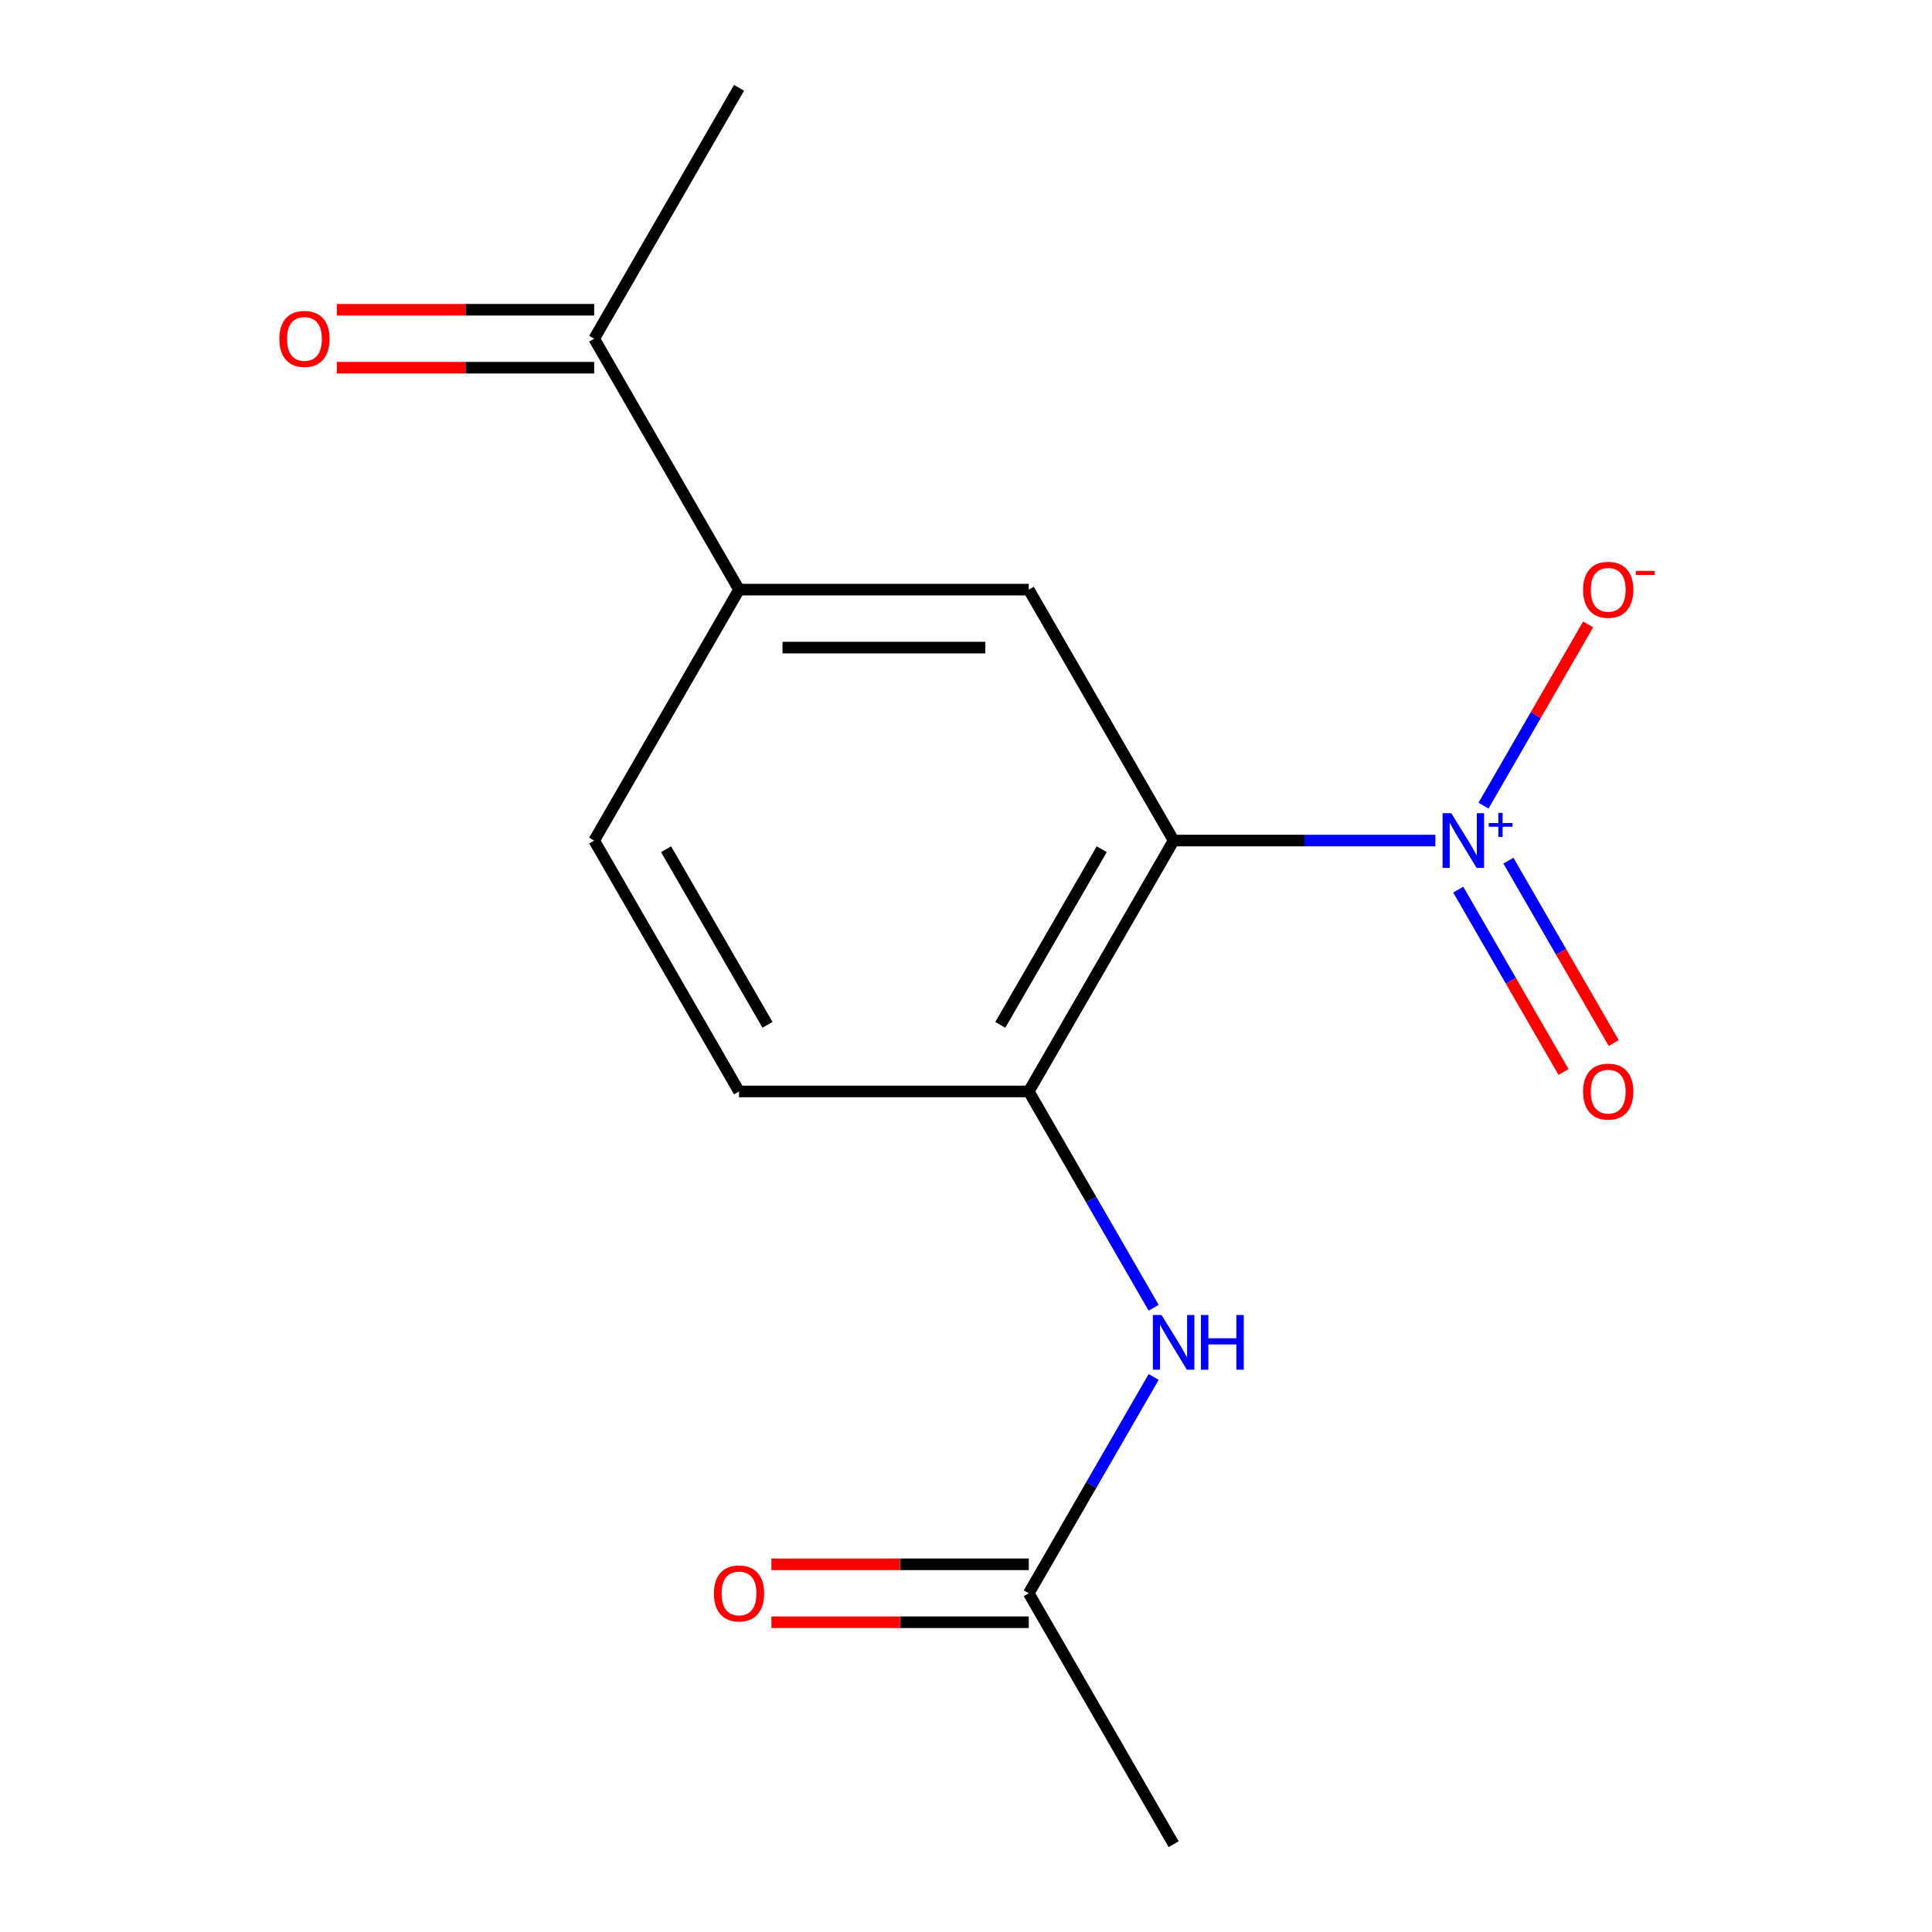 <?xml version='1.0' encoding='iso-8859-1'?>
<svg version='1.1' baseProfile='full'
              xmlns='http://www.w3.org/2000/svg'
                      xmlns:rdkit='http://www.rdkit.org/xml'
                      xmlns:xlink='http://www.w3.org/1999/xlink'
                  xml:space='preserve'
width='1000px' height='1000px' viewBox='0 0 1000 1000'>
<!-- END OF HEADER -->
<rect style='opacity:1.0;fill:#FFFFFF;stroke:none' width='1000' height='1000' x='0' y='0'> </rect>
<path class='bond-0' d='M 607.467,435.065 L 675.203,435.065' style='fill:none;fill-rule:evenodd;stroke:#000000;stroke-width:6px;stroke-linecap:butt;stroke-linejoin:miter;stroke-opacity:1' />
<path class='bond-0' d='M 675.203,435.065 L 742.939,435.065' style='fill:none;fill-rule:evenodd;stroke:#0000FF;stroke-width:6px;stroke-linecap:butt;stroke-linejoin:miter;stroke-opacity:1' />
<path class='bond-1' d='M 607.467,435.065 L 532.486,564.935' style='fill:none;fill-rule:evenodd;stroke:#000000;stroke-width:6px;stroke-linecap:butt;stroke-linejoin:miter;stroke-opacity:1' />
<path class='bond-1' d='M 570.246,439.549 L 517.759,530.458' style='fill:none;fill-rule:evenodd;stroke:#000000;stroke-width:6px;stroke-linecap:butt;stroke-linejoin:miter;stroke-opacity:1' />
<path class='bond-2' d='M 607.467,435.065 L 532.486,305.195' style='fill:none;fill-rule:evenodd;stroke:#000000;stroke-width:6px;stroke-linecap:butt;stroke-linejoin:miter;stroke-opacity:1' />
<path class='bond-5' d='M 767.854,417.007 L 794.938,370.095' style='fill:none;fill-rule:evenodd;stroke:#0000FF;stroke-width:6px;stroke-linecap:butt;stroke-linejoin:miter;stroke-opacity:1' />
<path class='bond-5' d='M 794.938,370.095 L 822.023,323.183' style='fill:none;fill-rule:evenodd;stroke:#FF0000;stroke-width:6px;stroke-linecap:butt;stroke-linejoin:miter;stroke-opacity:1' />
<path class='bond-7' d='M 754.781,460.472 L 782.034,507.677' style='fill:none;fill-rule:evenodd;stroke:#0000FF;stroke-width:6px;stroke-linecap:butt;stroke-linejoin:miter;stroke-opacity:1' />
<path class='bond-7' d='M 782.034,507.677 L 809.288,554.881' style='fill:none;fill-rule:evenodd;stroke:#FF0000;stroke-width:6px;stroke-linecap:butt;stroke-linejoin:miter;stroke-opacity:1' />
<path class='bond-7' d='M 780.755,445.476 L 808.008,492.68' style='fill:none;fill-rule:evenodd;stroke:#0000FF;stroke-width:6px;stroke-linecap:butt;stroke-linejoin:miter;stroke-opacity:1' />
<path class='bond-7' d='M 808.008,492.68 L 835.262,539.885' style='fill:none;fill-rule:evenodd;stroke:#FF0000;stroke-width:6px;stroke-linecap:butt;stroke-linejoin:miter;stroke-opacity:1' />
<path class='bond-3' d='M 532.486,564.935 L 564.807,620.916' style='fill:none;fill-rule:evenodd;stroke:#000000;stroke-width:6px;stroke-linecap:butt;stroke-linejoin:miter;stroke-opacity:1' />
<path class='bond-3' d='M 564.807,620.916 L 597.127,676.896' style='fill:none;fill-rule:evenodd;stroke:#0000FF;stroke-width:6px;stroke-linecap:butt;stroke-linejoin:miter;stroke-opacity:1' />
<path class='bond-9' d='M 532.486,564.935 L 382.525,564.935' style='fill:none;fill-rule:evenodd;stroke:#000000;stroke-width:6px;stroke-linecap:butt;stroke-linejoin:miter;stroke-opacity:1' />
<path class='bond-4' d='M 532.486,305.195 L 382.525,305.195' style='fill:none;fill-rule:evenodd;stroke:#000000;stroke-width:6px;stroke-linecap:butt;stroke-linejoin:miter;stroke-opacity:1' />
<path class='bond-4' d='M 509.992,335.187 L 405.019,335.187' style='fill:none;fill-rule:evenodd;stroke:#000000;stroke-width:6px;stroke-linecap:butt;stroke-linejoin:miter;stroke-opacity:1' />
<path class='bond-6' d='M 597.127,712.714 L 564.807,768.695' style='fill:none;fill-rule:evenodd;stroke:#0000FF;stroke-width:6px;stroke-linecap:butt;stroke-linejoin:miter;stroke-opacity:1' />
<path class='bond-6' d='M 564.807,768.695 L 532.486,824.675' style='fill:none;fill-rule:evenodd;stroke:#000000;stroke-width:6px;stroke-linecap:butt;stroke-linejoin:miter;stroke-opacity:1' />
<path class='bond-8' d='M 382.525,305.195 L 307.545,175.325' style='fill:none;fill-rule:evenodd;stroke:#000000;stroke-width:6px;stroke-linecap:butt;stroke-linejoin:miter;stroke-opacity:1' />
<path class='bond-10' d='M 382.525,305.195 L 307.545,435.065' style='fill:none;fill-rule:evenodd;stroke:#000000;stroke-width:6px;stroke-linecap:butt;stroke-linejoin:miter;stroke-opacity:1' />
<path class='bond-11' d='M 532.486,809.679 L 465.88,809.679' style='fill:none;fill-rule:evenodd;stroke:#000000;stroke-width:6px;stroke-linecap:butt;stroke-linejoin:miter;stroke-opacity:1' />
<path class='bond-11' d='M 465.88,809.679 L 399.274,809.679' style='fill:none;fill-rule:evenodd;stroke:#FF0000;stroke-width:6px;stroke-linecap:butt;stroke-linejoin:miter;stroke-opacity:1' />
<path class='bond-11' d='M 532.486,839.671 L 465.88,839.671' style='fill:none;fill-rule:evenodd;stroke:#000000;stroke-width:6px;stroke-linecap:butt;stroke-linejoin:miter;stroke-opacity:1' />
<path class='bond-11' d='M 465.88,839.671 L 399.274,839.671' style='fill:none;fill-rule:evenodd;stroke:#FF0000;stroke-width:6px;stroke-linecap:butt;stroke-linejoin:miter;stroke-opacity:1' />
<path class='bond-13' d='M 532.486,824.675 L 607.467,954.545' style='fill:none;fill-rule:evenodd;stroke:#000000;stroke-width:6px;stroke-linecap:butt;stroke-linejoin:miter;stroke-opacity:1' />
<path class='bond-12' d='M 307.545,160.329 L 240.939,160.329' style='fill:none;fill-rule:evenodd;stroke:#000000;stroke-width:6px;stroke-linecap:butt;stroke-linejoin:miter;stroke-opacity:1' />
<path class='bond-12' d='M 240.939,160.329 L 174.333,160.329' style='fill:none;fill-rule:evenodd;stroke:#FF0000;stroke-width:6px;stroke-linecap:butt;stroke-linejoin:miter;stroke-opacity:1' />
<path class='bond-12' d='M 307.545,190.321 L 240.939,190.321' style='fill:none;fill-rule:evenodd;stroke:#000000;stroke-width:6px;stroke-linecap:butt;stroke-linejoin:miter;stroke-opacity:1' />
<path class='bond-12' d='M 240.939,190.321 L 174.333,190.321' style='fill:none;fill-rule:evenodd;stroke:#FF0000;stroke-width:6px;stroke-linecap:butt;stroke-linejoin:miter;stroke-opacity:1' />
<path class='bond-14' d='M 307.545,175.325 L 382.525,45.455' style='fill:none;fill-rule:evenodd;stroke:#000000;stroke-width:6px;stroke-linecap:butt;stroke-linejoin:miter;stroke-opacity:1' />
<path class='bond-15' d='M 382.525,564.935 L 307.545,435.065' style='fill:none;fill-rule:evenodd;stroke:#000000;stroke-width:6px;stroke-linecap:butt;stroke-linejoin:miter;stroke-opacity:1' />
<path class='bond-15' d='M 397.252,530.458 L 344.766,439.549' style='fill:none;fill-rule:evenodd;stroke:#000000;stroke-width:6px;stroke-linecap:butt;stroke-linejoin:miter;stroke-opacity:1' />
<path  class='atom-1' d='M 751.168 420.905
L 760.448 435.905
Q 761.368 437.385, 762.848 440.065
Q 764.328 442.745, 764.408 442.905
L 764.408 420.905
L 768.168 420.905
L 768.168 449.225
L 764.288 449.225
L 754.328 432.825
Q 753.168 430.905, 751.928 428.705
Q 750.728 426.505, 750.368 425.825
L 750.368 449.225
L 746.688 449.225
L 746.688 420.905
L 751.168 420.905
' fill='#0000FF'/>
<path  class='atom-1' d='M 770.544 426.01
L 775.534 426.01
L 775.534 420.756
L 777.751 420.756
L 777.751 426.01
L 782.873 426.01
L 782.873 427.911
L 777.751 427.911
L 777.751 433.191
L 775.534 433.191
L 775.534 427.911
L 770.544 427.911
L 770.544 426.01
' fill='#0000FF'/>
<path  class='atom-4' d='M 601.207 680.645
L 610.487 695.645
Q 611.407 697.125, 612.887 699.805
Q 614.367 702.485, 614.447 702.645
L 614.447 680.645
L 618.207 680.645
L 618.207 708.965
L 614.327 708.965
L 604.367 692.565
Q 603.207 690.645, 601.967 688.445
Q 600.767 686.245, 600.407 685.565
L 600.407 708.965
L 596.727 708.965
L 596.727 680.645
L 601.207 680.645
' fill='#0000FF'/>
<path  class='atom-4' d='M 621.607 680.645
L 625.447 680.645
L 625.447 692.685
L 639.927 692.685
L 639.927 680.645
L 643.767 680.645
L 643.767 708.965
L 639.927 708.965
L 639.927 695.885
L 625.447 695.885
L 625.447 708.965
L 621.607 708.965
L 621.607 680.645
' fill='#0000FF'/>
<path  class='atom-6' d='M 819.408 305.275
Q 819.408 298.475, 822.768 294.675
Q 826.128 290.875, 832.408 290.875
Q 838.688 290.875, 842.048 294.675
Q 845.408 298.475, 845.408 305.275
Q 845.408 312.155, 842.008 316.075
Q 838.608 319.955, 832.408 319.955
Q 826.168 319.955, 822.768 316.075
Q 819.408 312.195, 819.408 305.275
M 832.408 316.755
Q 836.728 316.755, 839.048 313.875
Q 841.408 310.955, 841.408 305.275
Q 841.408 299.715, 839.048 296.915
Q 836.728 294.075, 832.408 294.075
Q 828.088 294.075, 825.728 296.875
Q 823.408 299.675, 823.408 305.275
Q 823.408 310.995, 825.728 313.875
Q 828.088 316.755, 832.408 316.755
' fill='#FF0000'/>
<path  class='atom-6' d='M 846.728 295.497
L 856.417 295.497
L 856.417 297.609
L 846.728 297.609
L 846.728 295.497
' fill='#FF0000'/>
<path  class='atom-8' d='M 819.408 565.015
Q 819.408 558.215, 822.768 554.415
Q 826.128 550.615, 832.408 550.615
Q 838.688 550.615, 842.048 554.415
Q 845.408 558.215, 845.408 565.015
Q 845.408 571.895, 842.008 575.815
Q 838.608 579.695, 832.408 579.695
Q 826.168 579.695, 822.768 575.815
Q 819.408 571.935, 819.408 565.015
M 832.408 576.495
Q 836.728 576.495, 839.048 573.615
Q 841.408 570.695, 841.408 565.015
Q 841.408 559.455, 839.048 556.655
Q 836.728 553.815, 832.408 553.815
Q 828.088 553.815, 825.728 556.615
Q 823.408 559.415, 823.408 565.015
Q 823.408 570.735, 825.728 573.615
Q 828.088 576.495, 832.408 576.495
' fill='#FF0000'/>
<path  class='atom-12' d='M 369.525 824.755
Q 369.525 817.955, 372.885 814.155
Q 376.245 810.355, 382.525 810.355
Q 388.805 810.355, 392.165 814.155
Q 395.525 817.955, 395.525 824.755
Q 395.525 831.635, 392.125 835.555
Q 388.725 839.435, 382.525 839.435
Q 376.285 839.435, 372.885 835.555
Q 369.525 831.675, 369.525 824.755
M 382.525 836.235
Q 386.845 836.235, 389.165 833.355
Q 391.525 830.435, 391.525 824.755
Q 391.525 819.195, 389.165 816.395
Q 386.845 813.555, 382.525 813.555
Q 378.205 813.555, 375.845 816.355
Q 373.525 819.155, 373.525 824.755
Q 373.525 830.475, 375.845 833.355
Q 378.205 836.235, 382.525 836.235
' fill='#FF0000'/>
<path  class='atom-13' d='M 144.584 175.405
Q 144.584 168.605, 147.944 164.805
Q 151.304 161.005, 157.584 161.005
Q 163.864 161.005, 167.224 164.805
Q 170.584 168.605, 170.584 175.405
Q 170.584 182.285, 167.184 186.205
Q 163.784 190.085, 157.584 190.085
Q 151.344 190.085, 147.944 186.205
Q 144.584 182.325, 144.584 175.405
M 157.584 186.885
Q 161.904 186.885, 164.224 184.005
Q 166.584 181.085, 166.584 175.405
Q 166.584 169.845, 164.224 167.045
Q 161.904 164.205, 157.584 164.205
Q 153.264 164.205, 150.904 167.005
Q 148.584 169.805, 148.584 175.405
Q 148.584 181.125, 150.904 184.005
Q 153.264 186.885, 157.584 186.885
' fill='#FF0000'/>
</svg>
